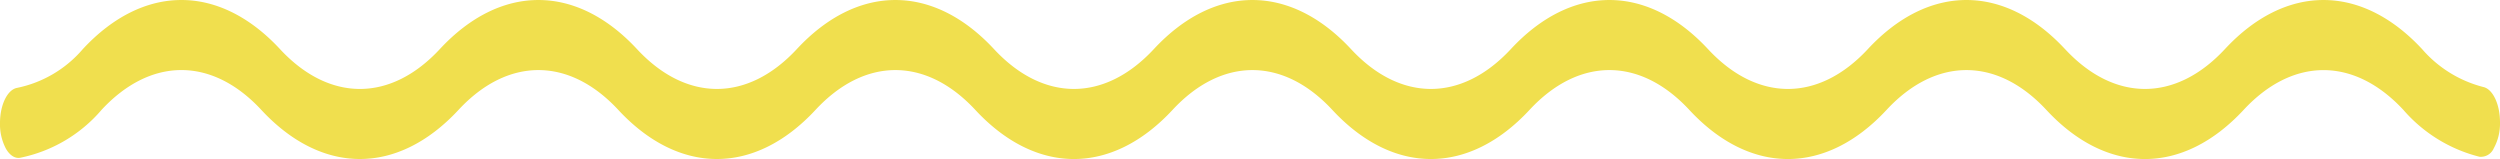 <svg xmlns="http://www.w3.org/2000/svg" width="283" height="18" viewBox="0 0 283 18">
  <path id="txt_line" d="M2.275,435.643c-.59.1-1.174-.28-1.606-1.033A5.936,5.936,0,0,1,0,431.689v-.039c.018-2.049.86-3.739,1.952-3.923a13.293,13.293,0,0,0,7.42-4.383c6.885-7.413,15.439-7.416,22.325,0l.081.088c5.565,5.922,12.455,5.894,18.007-.087,6.885-7.415,15.44-7.413,22.325,0,5.577,6.008,12.509,6.008,18.087,0,6.885-7.415,15.44-7.413,22.327,0,5.579,6.008,12.509,6.008,18.087,0,6.888-7.414,15.442-7.414,22.327,0,5.579,6.009,12.508,6.008,18.085,0,6.866-7.394,15.392-7.413,22.269-.06l.057.06c5.579,6.009,12.51,6.009,18.089,0,6.867-7.394,15.395-7.415,22.271-.059l.058.059c5.578,6.008,12.51,6.008,18.089,0,6.886-7.414,15.441-7.414,22.328,0a13.651,13.651,0,0,0,6.924,4.287c1.087.24,1.9,1.974,1.892,4.02v.034a5.8,5.8,0,0,1-.71,2.892,1.584,1.584,0,0,1-1.625.947,16.831,16.831,0,0,1-8.6-5.3c-5.579-6.005-12.509-6.007-18.089,0-6.868,7.395-15.4,7.415-22.273.059l-.057-.06c-5.579-6.008-12.51-6.009-18.088,0-6.868,7.395-15.4,7.415-22.273.059l-.056-.06c-5.578-6.008-12.508-6.008-18.086,0-6.885,7.415-15.439,7.415-22.325,0-5.577-6.007-12.507-6.008-18.085,0-6.888,7.417-15.443,7.417-22.329,0-5.579-6.008-12.509-6.008-18.087,0-6.885,7.413-15.44,7.415-22.327,0-5.577-6.008-12.508-6.008-18.086,0-6.886,7.415-15.44,7.413-22.325,0l-.081-.087c-5.564-5.924-12.455-5.894-18.005.086a16.421,16.421,0,0,1-9.218,5.422" transform="translate(0 -417.783)" fill="#f0df4e"/>
</svg>
